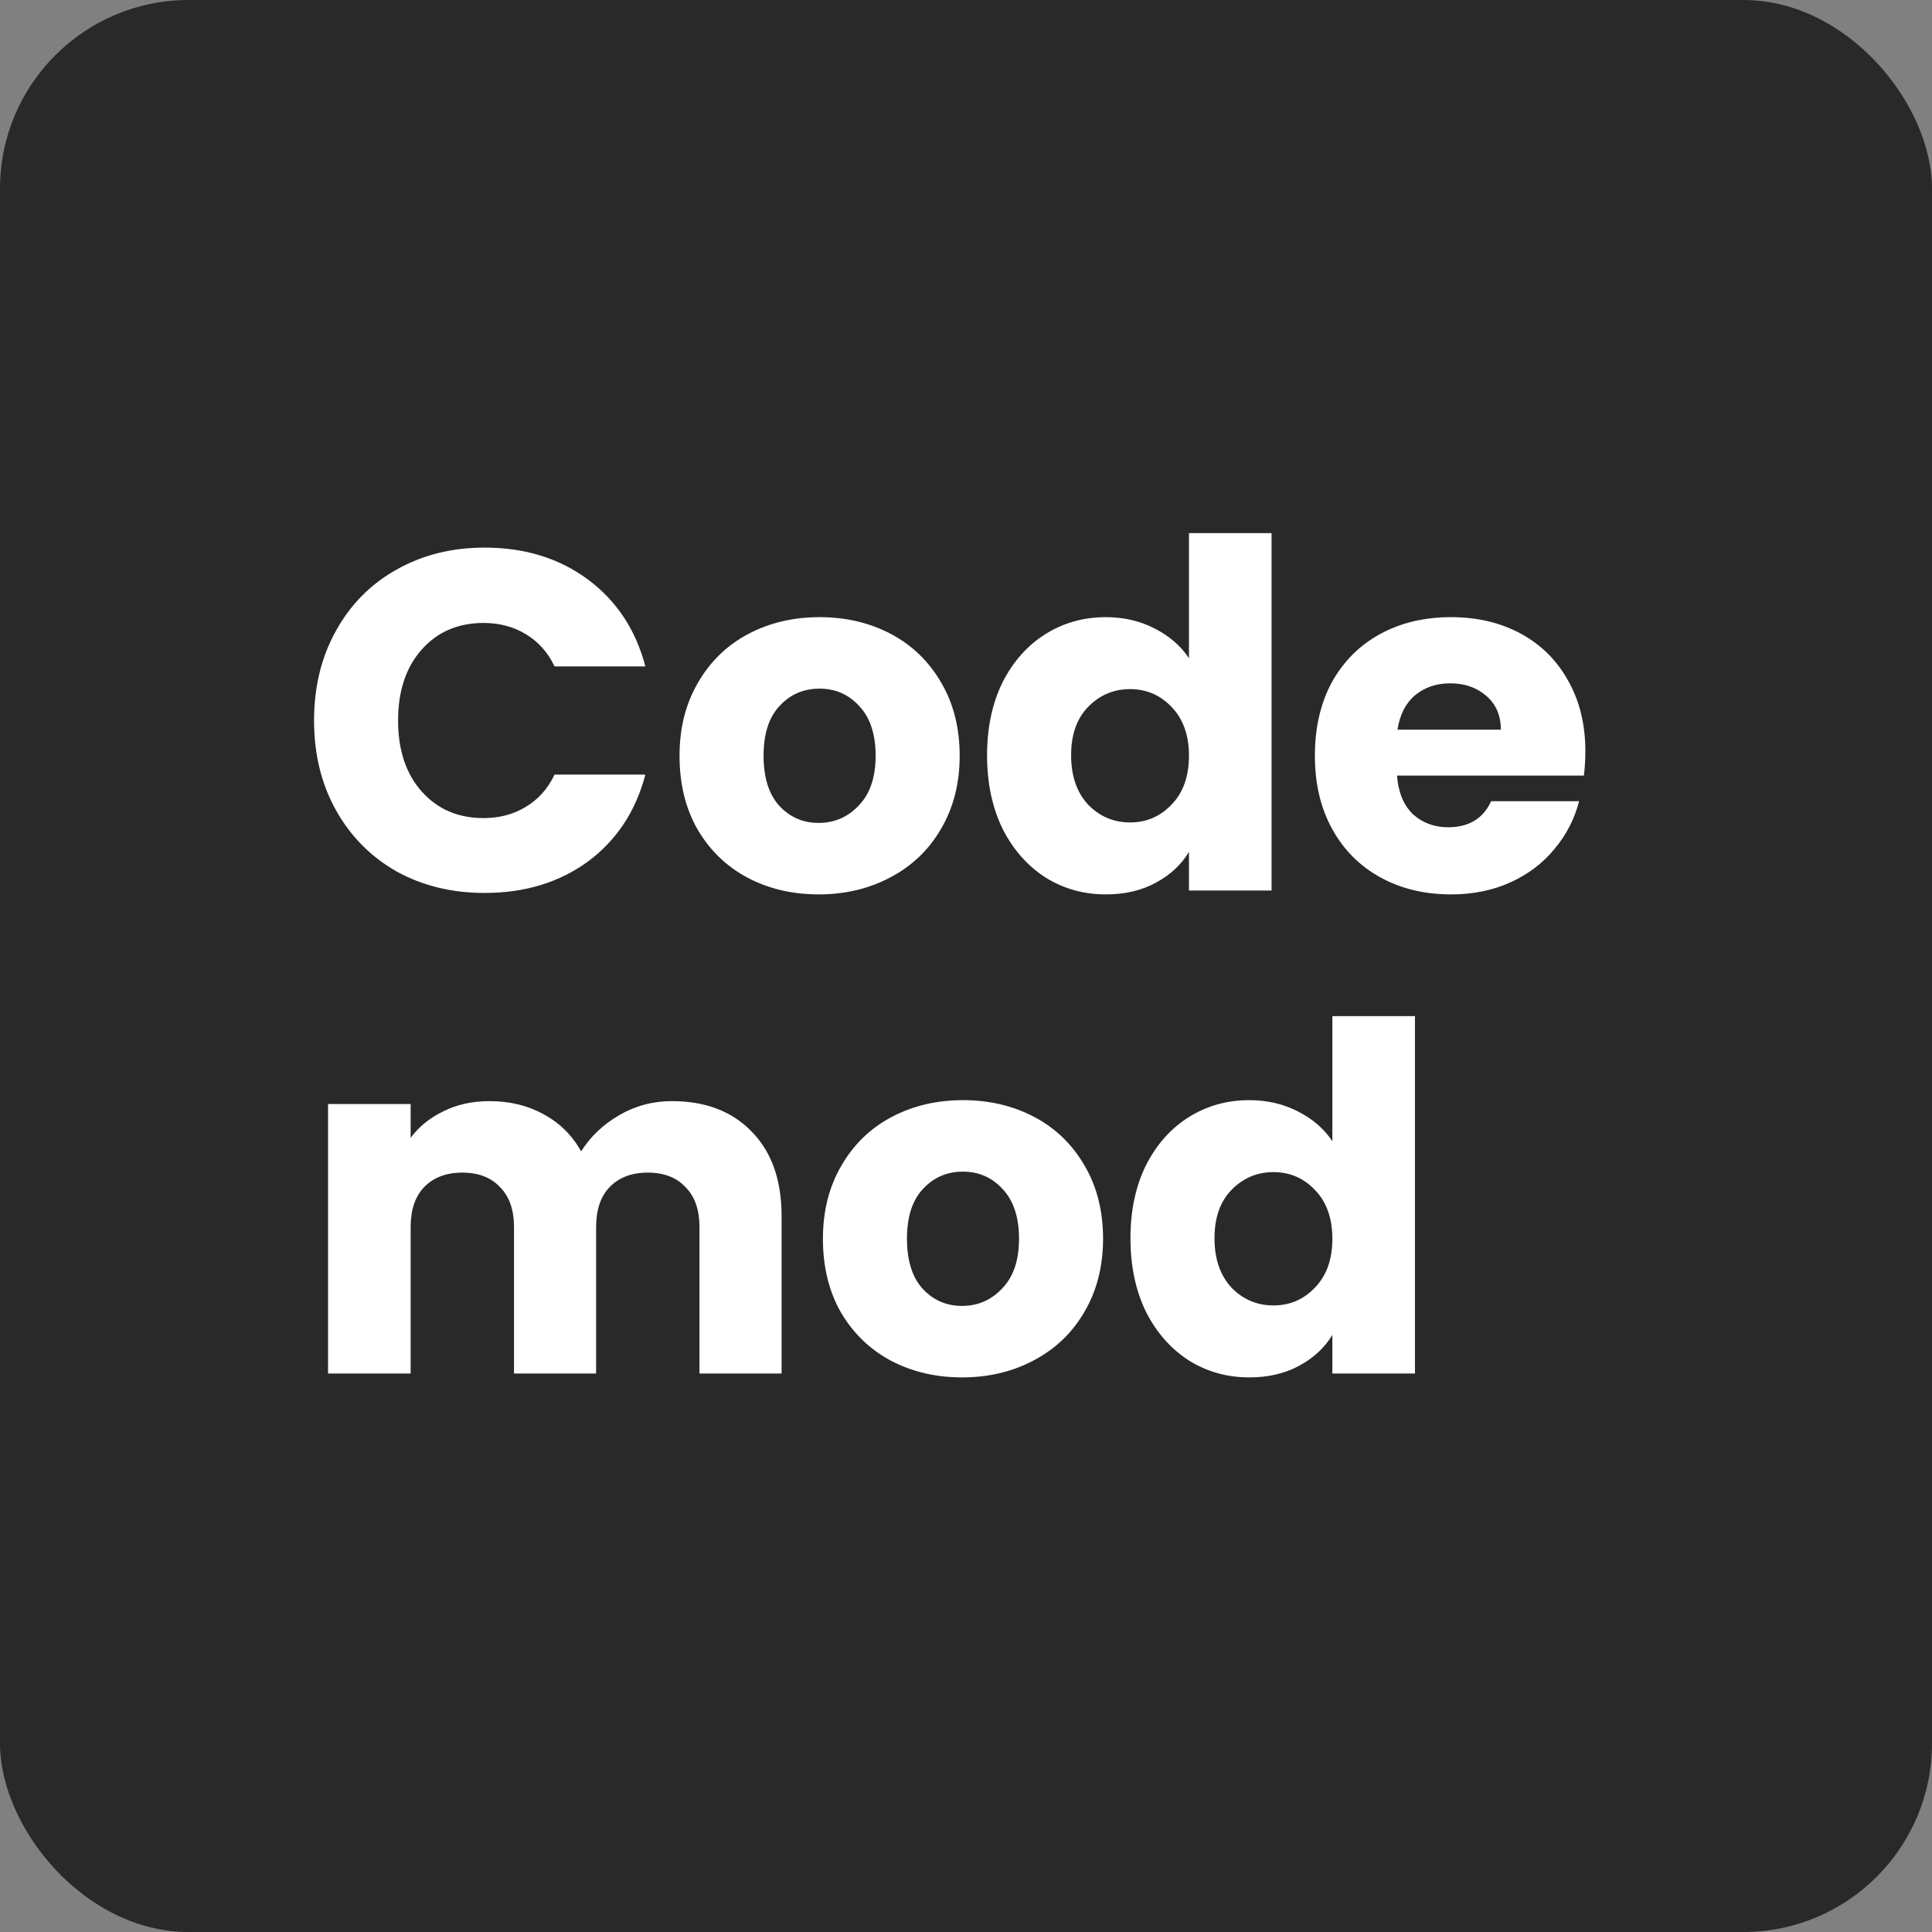<svg width="512" height="512" viewBox="0 0 512 512" fill="none" xmlns="http://www.w3.org/2000/svg">
<rect x="0" y="0" width="512" height="512" fill="#808080" stroke="none"/>
<rect width="512" height="512" rx="50" fill="#292929"/>
<path d="M83.224 190.944C83.224 182.069 85.144 174.176 88.984 167.264C92.824 160.267 98.157 154.848 104.984 151.008C111.896 147.083 119.704 145.12 128.408 145.12C139.075 145.12 148.205 147.936 155.8 153.568C163.395 159.2 168.472 166.88 171.032 176.608H146.968C145.176 172.853 142.616 169.995 139.288 168.032C136.045 166.069 132.333 165.088 128.152 165.088C121.411 165.088 115.949 167.435 111.768 172.128C107.587 176.821 105.496 183.093 105.496 190.944C105.496 198.795 107.587 205.067 111.768 209.76C115.949 214.453 121.411 216.8 128.152 216.8C132.333 216.8 136.045 215.819 139.288 213.856C142.616 211.893 145.176 209.035 146.968 205.28H171.032C168.472 215.008 163.395 222.688 155.8 228.32C148.205 233.867 139.075 236.64 128.408 236.64C119.704 236.64 111.896 234.72 104.984 230.88C98.157 226.955 92.824 221.536 88.984 214.624C85.144 207.712 83.224 199.819 83.224 190.944ZM216.948 237.024C209.951 237.024 203.636 235.531 198.004 232.544C192.457 229.557 188.063 225.291 184.82 219.744C181.663 214.197 180.084 207.712 180.084 200.288C180.084 192.949 181.705 186.507 184.948 180.96C188.191 175.328 192.628 171.019 198.26 168.032C203.892 165.045 210.207 163.552 217.204 163.552C224.201 163.552 230.516 165.045 236.148 168.032C241.78 171.019 246.217 175.328 249.46 180.96C252.703 186.507 254.324 192.949 254.324 200.288C254.324 207.627 252.66 214.112 249.332 219.744C246.089 225.291 241.609 229.557 235.892 232.544C230.26 235.531 223.945 237.024 216.948 237.024ZM216.948 218.08C221.129 218.08 224.671 216.544 227.572 213.472C230.559 210.4 232.052 206.005 232.052 200.288C232.052 194.571 230.601 190.176 227.7 187.104C224.884 184.032 221.385 182.496 217.204 182.496C212.937 182.496 209.396 184.032 206.58 187.104C203.764 190.091 202.356 194.485 202.356 200.288C202.356 206.005 203.721 210.4 206.452 213.472C209.268 216.544 212.767 218.08 216.948 218.08ZM261.584 200.16C261.584 192.821 262.949 186.379 265.68 180.832C268.496 175.285 272.293 171.019 277.072 168.032C281.851 165.045 287.184 163.552 293.072 163.552C297.765 163.552 302.032 164.533 305.872 166.496C309.797 168.459 312.869 171.104 315.088 174.432V141.28H336.976V236H315.088V225.76C313.04 229.173 310.096 231.904 306.256 233.952C302.501 236 298.107 237.024 293.072 237.024C287.184 237.024 281.851 235.531 277.072 232.544C272.293 229.472 268.496 225.163 265.68 219.616C262.949 213.984 261.584 207.499 261.584 200.16ZM315.088 200.288C315.088 194.827 313.552 190.517 310.48 187.36C307.493 184.203 303.824 182.624 299.472 182.624C295.12 182.624 291.408 184.203 288.336 187.36C285.349 190.432 283.856 194.699 283.856 200.16C283.856 205.621 285.349 209.973 288.336 213.216C291.408 216.373 295.12 217.952 299.472 217.952C303.824 217.952 307.493 216.373 310.48 213.216C313.552 210.059 315.088 205.749 315.088 200.288ZM420.139 199.136C420.139 201.184 420.011 203.317 419.755 205.536H370.219C370.56 209.973 371.968 213.387 374.443 215.776C377.003 218.08 380.118 219.232 383.787 219.232C389.248 219.232 393.046 216.928 395.179 212.32H418.475C417.28 217.013 415.104 221.237 411.947 224.992C408.875 228.747 404.992 231.691 400.299 233.824C395.606 235.957 390.358 237.024 384.555 237.024C377.558 237.024 371.328 235.531 365.867 232.544C360.406 229.557 356.139 225.291 353.067 219.744C349.995 214.197 348.459 207.712 348.459 200.288C348.459 192.864 349.952 186.379 352.939 180.832C356.011 175.285 360.278 171.019 365.739 168.032C371.2 165.045 377.472 163.552 384.555 163.552C391.467 163.552 397.611 165.003 402.987 167.904C408.363 170.805 412.544 174.944 415.531 180.32C418.603 185.696 420.139 191.968 420.139 199.136ZM397.739 193.376C397.739 189.621 396.459 186.635 393.899 184.416C391.339 182.197 388.139 181.088 384.299 181.088C380.63 181.088 377.515 182.155 374.955 184.288C372.48 186.421 370.944 189.451 370.347 193.376H397.739ZM178.072 291.808C186.947 291.808 193.987 294.496 199.192 299.872C204.483 305.248 207.128 312.715 207.128 322.272V364H185.368V325.216C185.368 320.608 184.131 317.067 181.656 314.592C179.267 312.032 175.939 310.752 171.672 310.752C167.405 310.752 164.035 312.032 161.56 314.592C159.171 317.067 157.976 320.608 157.976 325.216V364H136.216V325.216C136.216 320.608 134.979 317.067 132.504 314.592C130.115 312.032 126.787 310.752 122.52 310.752C118.253 310.752 114.883 312.032 112.408 314.592C110.019 317.067 108.824 320.608 108.824 325.216V364H86.936V292.576H108.824V301.536C111.043 298.549 113.944 296.203 117.528 294.496C121.112 292.704 125.165 291.808 129.688 291.808C135.064 291.808 139.843 292.96 144.024 295.264C148.291 297.568 151.619 300.853 154.008 305.12C156.483 301.195 159.853 297.995 164.12 295.52C168.387 293.045 173.037 291.808 178.072 291.808ZM254.948 365.024C247.951 365.024 241.636 363.531 236.004 360.544C230.457 357.557 226.063 353.291 222.82 347.744C219.663 342.197 218.084 335.712 218.084 328.288C218.084 320.949 219.705 314.507 222.948 308.96C226.191 303.328 230.628 299.019 236.26 296.032C241.892 293.045 248.207 291.552 255.204 291.552C262.201 291.552 268.516 293.045 274.148 296.032C279.78 299.019 284.217 303.328 287.46 308.96C290.703 314.507 292.324 320.949 292.324 328.288C292.324 335.627 290.66 342.112 287.332 347.744C284.089 353.291 279.609 357.557 273.892 360.544C268.26 363.531 261.945 365.024 254.948 365.024ZM254.948 346.08C259.129 346.08 262.671 344.544 265.572 341.472C268.559 338.4 270.052 334.005 270.052 328.288C270.052 322.571 268.601 318.176 265.7 315.104C262.884 312.032 259.385 310.496 255.204 310.496C250.937 310.496 247.396 312.032 244.58 315.104C241.764 318.091 240.356 322.485 240.356 328.288C240.356 334.005 241.721 338.4 244.452 341.472C247.268 344.544 250.767 346.08 254.948 346.08ZM299.584 328.16C299.584 320.821 300.949 314.379 303.68 308.832C306.496 303.285 310.293 299.019 315.072 296.032C319.851 293.045 325.184 291.552 331.072 291.552C335.765 291.552 340.032 292.533 343.872 294.496C347.797 296.459 350.869 299.104 353.088 302.432V269.28H374.976V364H353.088V353.76C351.04 357.173 348.096 359.904 344.256 361.952C340.501 364 336.107 365.024 331.072 365.024C325.184 365.024 319.851 363.531 315.072 360.544C310.293 357.472 306.496 353.163 303.68 347.616C300.949 341.984 299.584 335.499 299.584 328.16ZM353.088 328.288C353.088 322.827 351.552 318.517 348.48 315.36C345.493 312.203 341.824 310.624 337.472 310.624C333.12 310.624 329.408 312.203 326.336 315.36C323.349 318.432 321.856 322.699 321.856 328.16C321.856 333.621 323.349 337.973 326.336 341.216C329.408 344.373 333.12 345.952 337.472 345.952C341.824 345.952 345.493 344.373 348.48 341.216C351.552 338.059 353.088 333.749 353.088 328.288Z" fill="white"/>
</svg>
